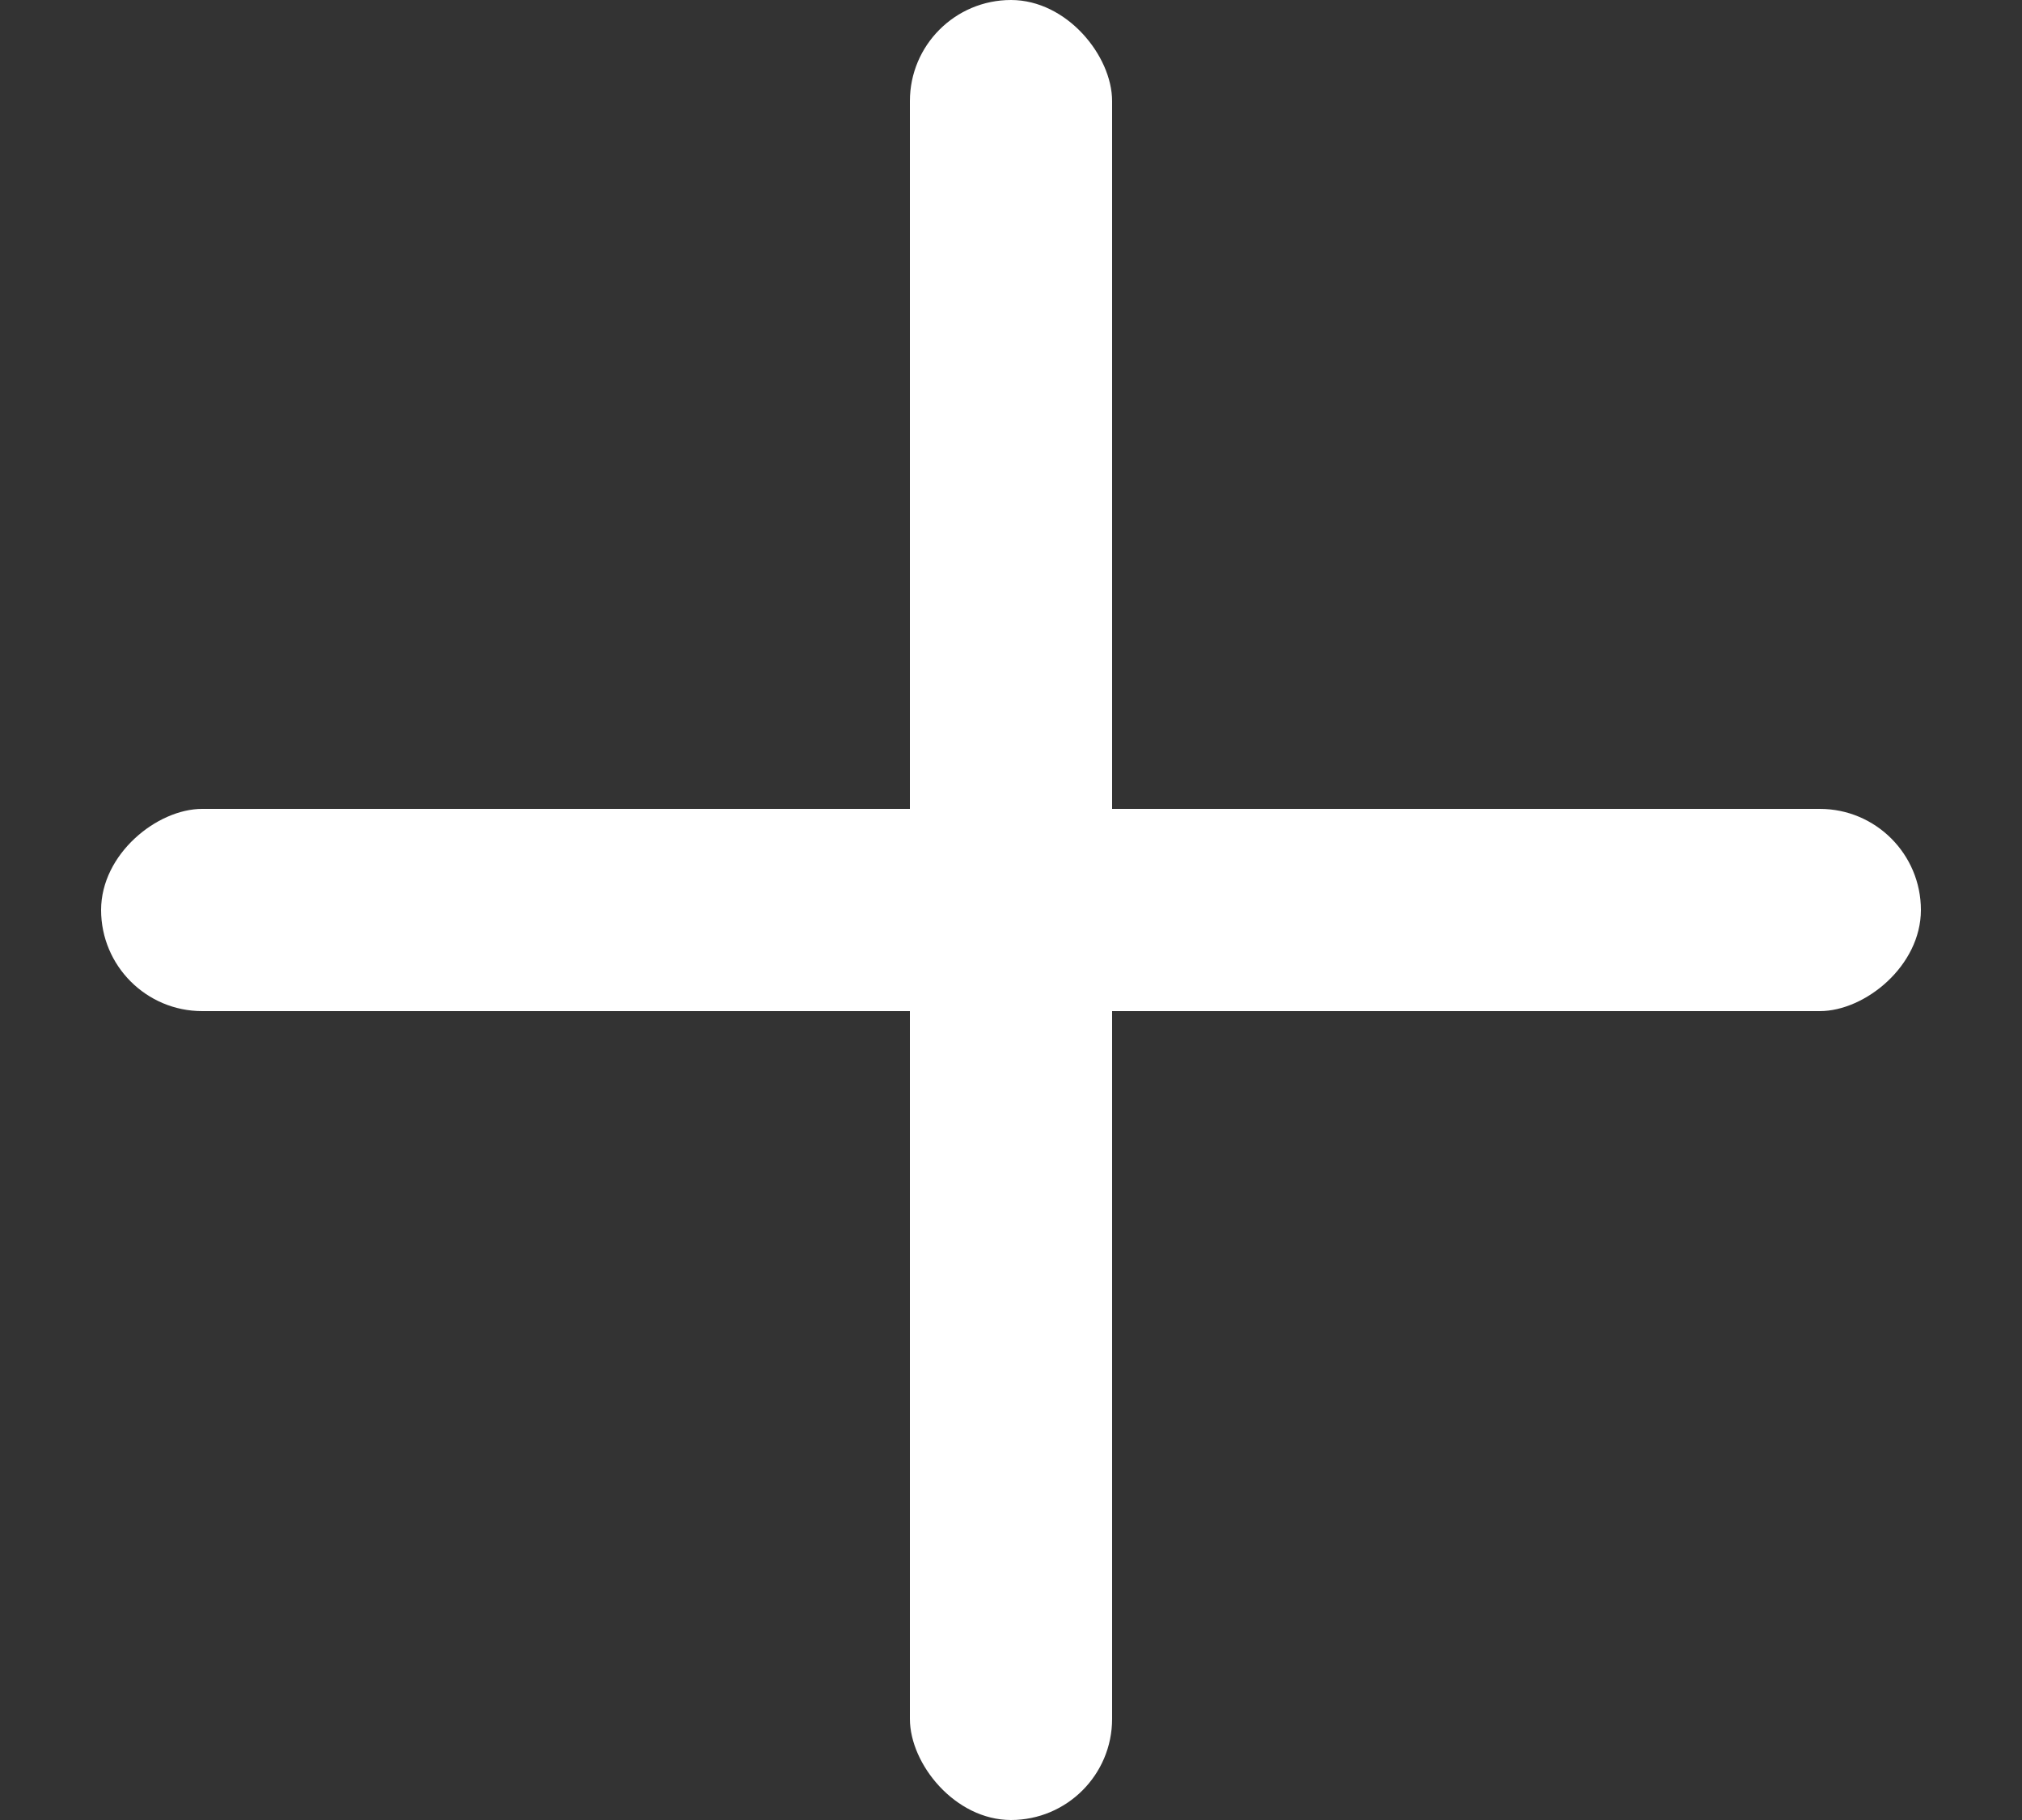 <svg width="10" height="9" viewBox="0 0 10 9" fill="none" xmlns="http://www.w3.org/2000/svg">
<rect x="0" y="0" width="10" height="9" fill="#333333" stroke="none"/>
<rect x="5.5" y="9" width="1" height="9" rx="0.5" transform="rotate(-180 5.5 9)" fill="white"/>
<rect x="9.5" y="4" width="1" height="9" rx="0.5" transform="rotate(90 9.5 4)" fill="white"/>
</svg>
